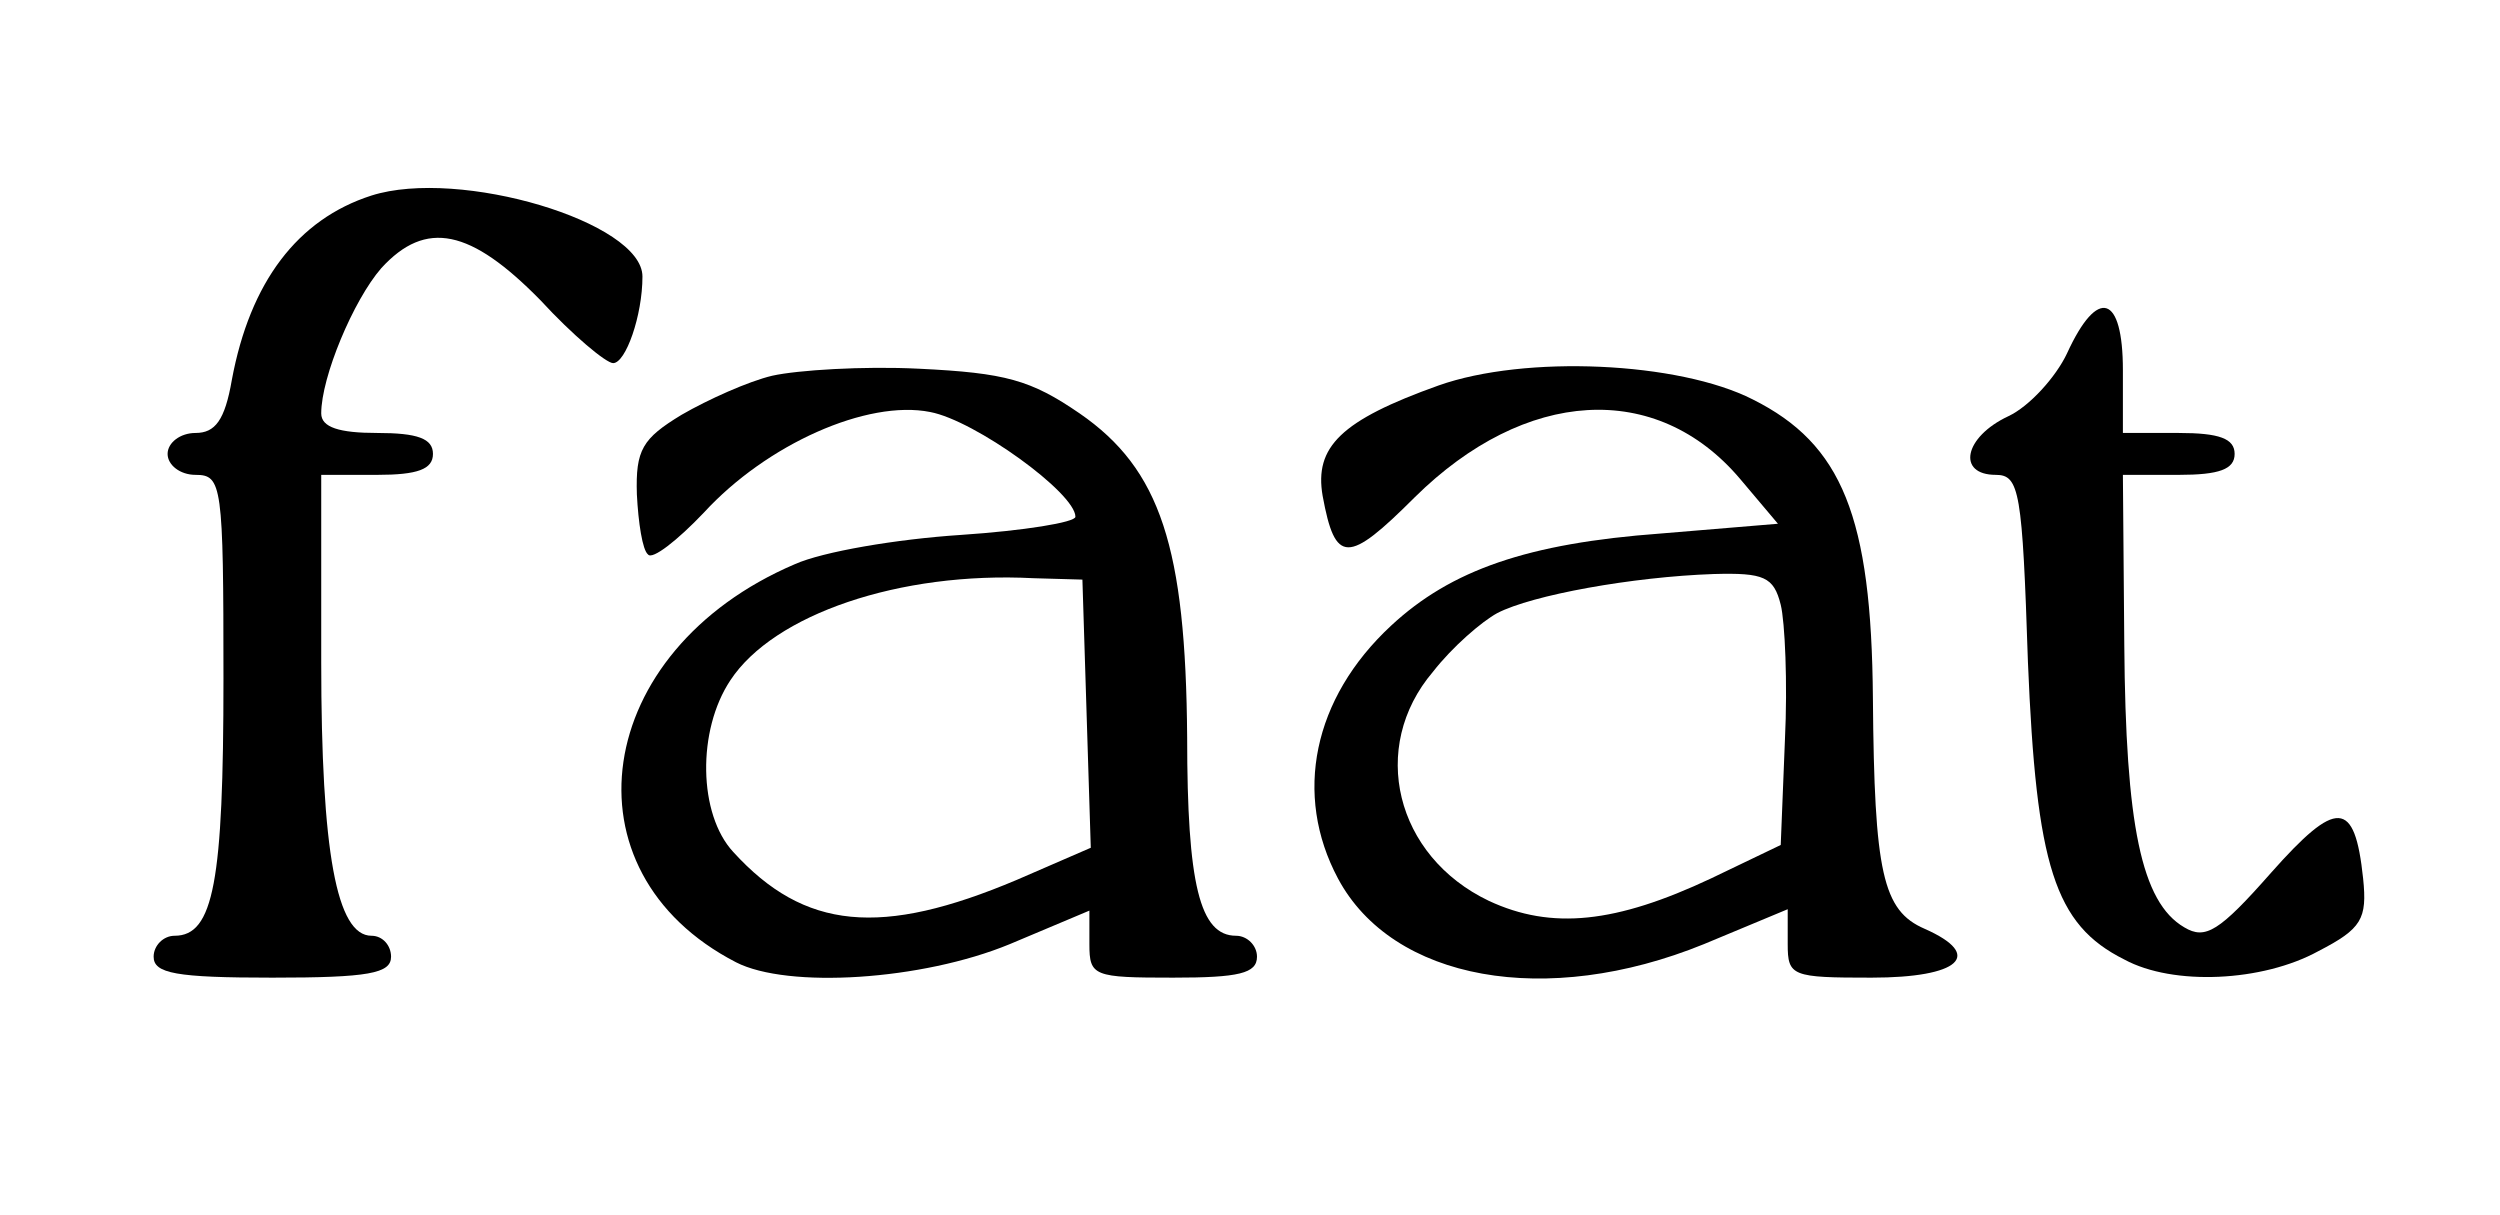 <svg preserveAspectRatio="xMidYMid meet" viewBox="0 0 179 87" height="87pt" width="179pt" xmlns="http://www.w3.org/2000/svg" version="1.0">

<g stroke="none" fill="#000000" transform="translate(0,87) scale(0.1,-0.1)">
<path d="M266 730 c-53 -17 -87 -62 -100 -132 -5 -29 -12 -38 -26 -38 -11 0
-20 -7 -20 -15 0 -8 9 -15 20 -15 19 0 20 -7 20 -146 0 -145 -7 -184 -35 -184
-8 0 -15 -7 -15 -15 0 -12 16 -15 85 -15 69 0 85 3 85 15 0 8 -6 15 -14 15
-25 0 -36 60 -36 196 l0 134 40 0 c29 0 40 4 40 15 0 11 -11 15 -40 15 -27 0
-40 4 -40 14 0 26 23 81 43 104 32 35 64 28 114 -23 23 -25 47 -45 52 -45 9 0
21 34 21 62 0 39 -131 78 -194 58z"></path>
<path d="M1480 617 c-8 -17 -27 -38 -42 -45 -32 -15 -37 -42 -9 -42 17 0 19
-12 23 -134 6 -146 19 -188 69 -213 35 -19 99 -16 139 6 31 16 35 23 32 52 -6
57 -19 57 -66 4 -37 -42 -47 -48 -62 -39 -31 18 -42 74 -43 202 l-1 122 40 0
c29 0 40 4 40 15 0 11 -11 15 -40 15 l-40 0 0 45 c0 54 -18 60 -40 12z"></path>
<path d="M553 601 c-17 -4 -46 -17 -65 -28 -28 -17 -33 -25 -32 -57 1 -20 4
-40 8 -43 3 -4 21 10 40 30 45 49 117 81 162 72 32 -6 104 -58 104 -75 0 -4
-37 -10 -82 -13 -46 -3 -99 -12 -119 -21 -145 -62 -168 -220 -42 -285 37 -19
133 -13 196 13 l57 24 0 -24 c0 -23 3 -24 60 -24 47 0 60 3 60 15 0 8 -7 15
-15 15 -26 0 -35 37 -35 142 -1 136 -19 192 -77 232 -35 24 -53 29 -115 32
-40 2 -87 -1 -105 -5z m225 -242 l3 -96 -53 -23 c-97 -41 -152 -36 -203 20
-25 27 -26 87 -2 123 31 47 121 78 217 73 l35 -1 3 -96z"></path>
<path d="M1030 594 c-70 -25 -89 -44 -83 -79 9 -49 18 -49 66 -1 79 78 173 84
233 13 l27 -32 -84 -7 c-95 -7 -150 -26 -193 -66 -56 -52 -70 -121 -38 -181
39 -73 149 -93 262 -47 l60 25 0 -25 c0 -23 3 -24 60 -24 63 0 81 16 38 35
-30 13 -36 40 -37 165 -1 130 -22 182 -86 214 -53 27 -163 32 -225 10z m245
-157 c3 -12 5 -56 3 -97 l-3 -75 -50 -24 c-68 -32 -114 -37 -159 -16 -67 32
-86 110 -40 164 14 18 35 36 46 42 25 13 97 26 155 28 36 1 43 -2 48 -22z"></path>
</g>
</svg>
